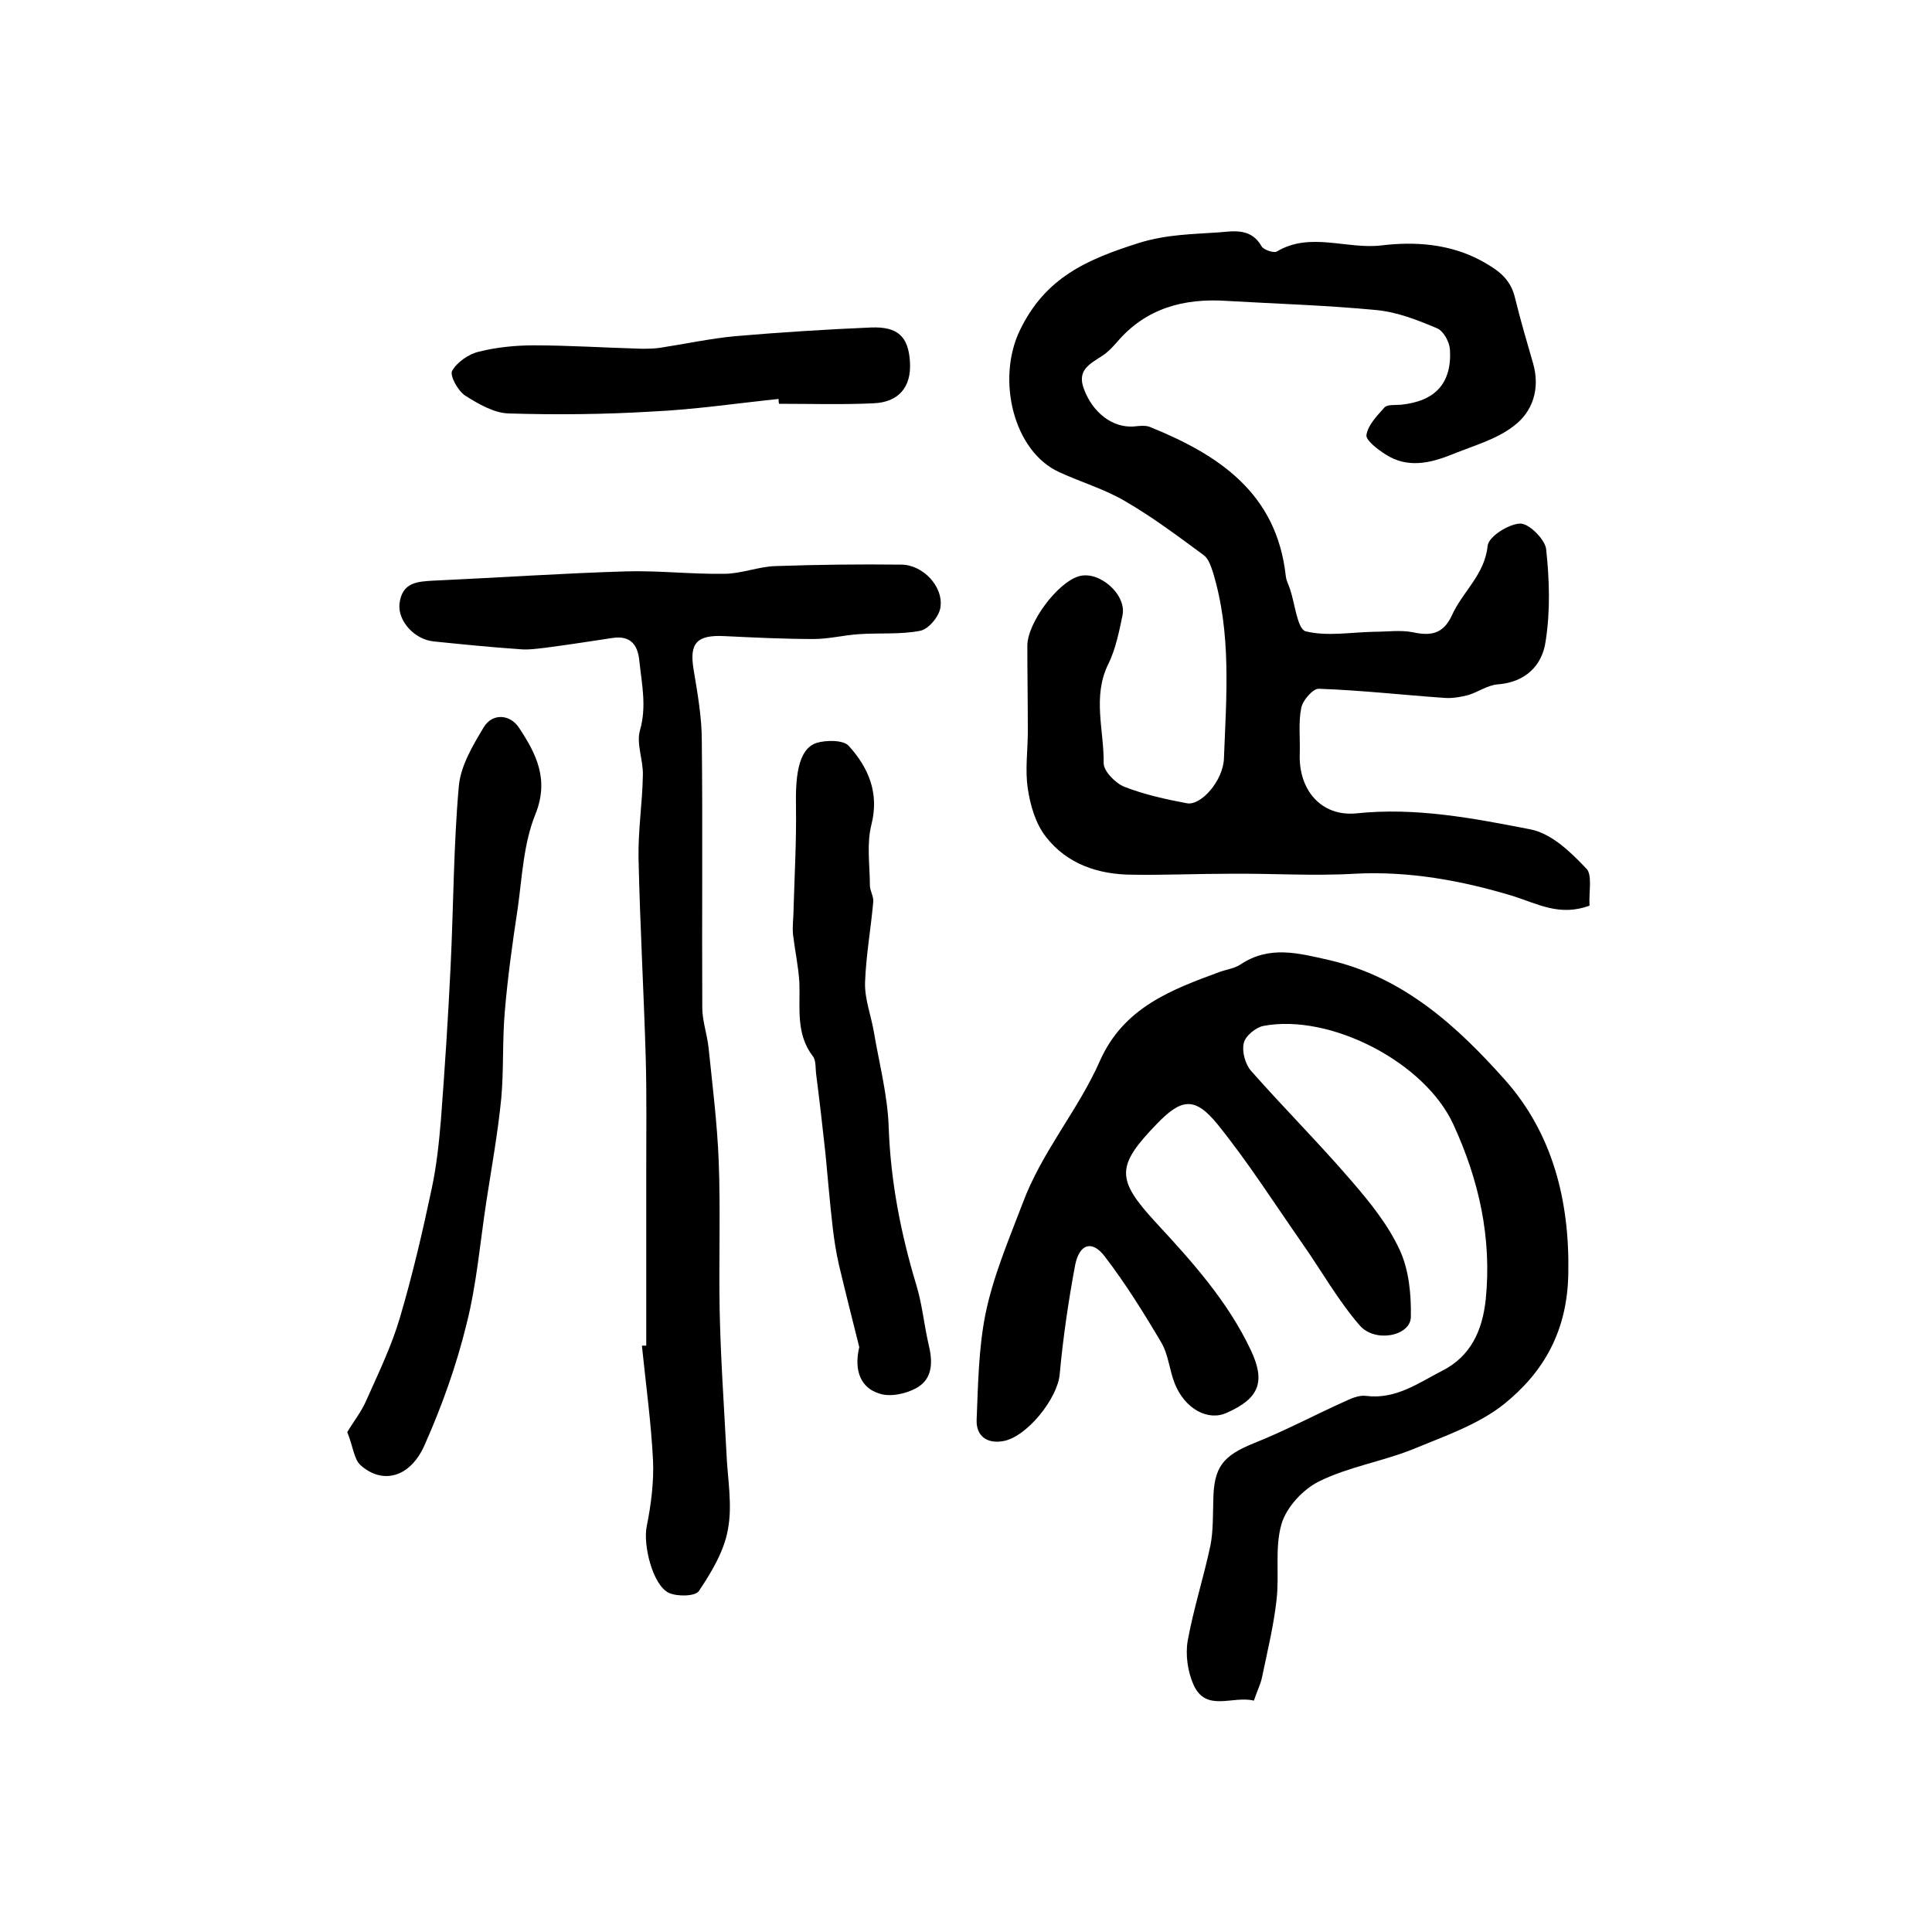 <?xml version="1.0" encoding="utf-8"?>
<!-- Generator: Adobe Illustrator 22.0.0, SVG Export Plug-In . SVG Version: 6.00 Build 0)  -->
<svg version="1.1" id="图层_1" xmlns="http://www.w3.org/2000/svg" xmlns:xlink="http://www.w3.org/1999/xlink" x="0px" y="0px"
	 viewBox="0 0 400 400" style="enable-background:new 0 0 400 400;" xml:space="preserve">
<style type="text/css">
	.st0{fill:#FFFFFF;}
</style>
<g>
	
	<path d="M329.1,187.5c-6.2,2.3-10.8-0.4-15.9-2c-10.6-3.2-21.5-5.2-32.8-4.6c-8.6,0.5-17.3-0.1-25.9,0c-6.6,0-13.3,0.3-19.9,0.2
		c-7.2,0-13.7-2.2-18.1-7.9c-2.1-2.7-3.2-6.5-3.7-9.9c-0.6-3.9,0-7.9,0-11.9c0-5.9-0.1-11.8-0.1-17.7c0-4.7,6.2-13.1,10.7-14.4
		c4.2-1.2,9.9,3.8,9,8.1c-0.7,3.4-1.4,6.9-2.9,10c-3.4,6.8-0.9,13.8-1,20.6c0,1.7,2.5,4.2,4.3,4.9c4.1,1.6,8.6,2.6,12.9,3.4
		c2.9,0.6,7.5-4.6,7.7-9.2c0.5-13,1.6-26-2.3-38.7c-0.4-1.2-0.9-2.7-1.8-3.4c-5.3-3.9-10.6-7.9-16.3-11.2c-4.2-2.5-9-3.9-13.6-6
		c-9.6-4.3-13.1-19.2-8.3-29.3c5.3-11.1,14-14.8,24.7-18.2c5.8-1.8,11.1-1.8,16.7-2.2c3.2-0.3,6.6-0.8,8.7,2.9
		c0.4,0.7,2.4,1.4,3.1,1.1c7-4.2,14.5-0.4,21.8-1.3c6.7-0.8,14.1-0.4,20.8,3.3c3.6,2,5.9,3.8,6.8,7.7c1.1,4.5,2.4,8.9,3.7,13.4
		c1.5,5.2,0,10-4,13c-3.6,2.8-8.4,4.1-12.8,5.9c-4.5,1.8-9.2,2.9-13.7,0c-1.6-1-4.1-2.9-4-4c0.3-2.1,2.2-4,3.7-5.7
		c0.6-0.7,2.2-0.5,3.4-0.6c7.1-0.7,10.6-4.4,10.2-11.4c-0.1-1.6-1.3-3.8-2.6-4.4c-4-1.7-8.3-3.4-12.6-3.8c-10.3-1-20.7-1.3-31-1.9
		c-8.9-0.6-16.8,1.5-22.8,8.6c-0.9,1-1.8,2-2.9,2.7c-2.5,1.7-5.4,2.9-3.9,6.9c1.8,4.9,5.9,8.1,10.3,7.8c1.1-0.1,2.4-0.3,3.4,0.1
		c14.3,5.8,26.2,13.7,28.1,30.8c0.1,1,0.6,1.9,0.9,2.8c1,3,1.5,8.2,3.2,8.7c4.4,1.1,9.4,0.2,14.2,0.1c2.7,0,5.5-0.4,8,0.1
		c3.7,0.8,6.3,0.4,8.1-3.5c2.2-4.9,6.8-8.4,7.4-14.4c0.2-1.9,4.3-4.5,6.7-4.6c1.8-0.1,5.1,3.2,5.4,5.2c0.7,6.4,0.9,12.9-0.1,19.2
		c-0.7,5-4.2,8.5-10,8.9c-2.1,0.2-4,1.6-6,2.2c-1.5,0.4-3.2,0.7-4.8,0.6c-8.7-0.6-17.4-1.6-26.2-1.9c-1.2,0-3.3,2.4-3.6,4
		c-0.6,3-0.2,6.2-0.3,9.4c-0.3,7.5,4.4,13.1,11.7,12.4c12.3-1.3,24.2,1,36,3.3c4.3,0.8,8.3,4.6,11.5,8
		C329.8,180.9,328.9,184.7,329.1,187.5z"/>
	<path d="M259.6,352.1c-4.4-1.1-9.9,2.5-12.5-3.3c-1.2-2.7-1.7-6.2-1.2-9.1c1.2-6.6,3.3-13.1,4.7-19.7c0.6-3,0.5-6.3,0.6-9.4
		c0.1-6.9,2-9.2,8.4-11.8c6.3-2.5,12.3-5.7,18.5-8.5c1.5-0.7,3.2-1.5,4.7-1.3c6.2,0.8,10.9-2.7,15.8-5.2c5.9-3,8.3-8.3,9-14.7
		c1.3-12.8-1.4-24.8-6.7-36.3c-5.9-12.9-25.5-23-39.3-20.4c-1.6,0.3-3.8,2.1-4.1,3.6c-0.4,1.7,0.3,4.4,1.6,5.8
		c6.8,7.7,14.1,15,20.8,22.8c3.8,4.4,7.5,9,9.9,14.2c1.9,4.1,2.4,9.2,2.3,13.9c-0.1,3.9-7.4,5.4-10.6,1.7c-4.5-5.2-7.9-11.3-11.9-17
		c-5.8-8.3-11.2-16.8-17.5-24.6c-4.7-5.8-7.5-5.4-12.6-0.1c-8.4,8.7-8.5,11.4-0.2,20.4c7.5,8.1,14.9,16.3,19.7,26.5
		c3,6.4,1.8,9.9-5,12.9c-3.9,1.8-8.7-0.8-10.8-6.1c-1.1-2.8-1.3-6-2.8-8.5c-3.6-6.1-7.4-12.2-11.7-17.8c-2.6-3.4-5.2-2.6-6.1,1.8
		c-1.4,7.5-2.5,15-3.2,22.6c-0.4,5-6.9,13.2-11.9,13.9c-3.3,0.5-5.4-1.2-5.3-4.4c0.3-7.3,0.4-14.7,1.8-21.8c1.6-7.9,4.8-15.4,7.7-23
		c4-10.8,11.5-19.3,16-29.5c4.9-11.1,14.8-14.8,24.9-18.5c1.4-0.5,3-0.7,4.2-1.5c6-4,11.9-2.4,18.5-0.9
		c15.5,3.6,26.6,13.9,36.4,24.9c9.7,11,13.3,24.8,13,40c-0.2,11.8-5,20.3-13.3,27c-5.4,4.3-12.5,6.7-19,9.4
		c-6.3,2.5-13.2,3.6-19.3,6.6c-3.4,1.7-6.8,5.4-7.8,8.9c-1.4,4.9-0.4,10.4-1,15.6c-0.6,5.4-1.9,10.7-3,16
		C261,348.7,260.3,350,259.6,352.1z"/>
	<path d="M133.8,278.6c0-12.3,0-24.6,0-36.8c0-7.5,0.1-15-0.1-22.5c-0.4-13.9-1.2-27.8-1.5-41.7c-0.1-5.7,0.8-11.4,0.9-17.1
		c0.1-3.1-1.4-6.5-0.6-9.3c1.4-4.9,0.4-9.4-0.1-14.1c-0.3-3.7-1.9-5.6-5.7-5c-4.6,0.7-9.1,1.4-13.7,2c-1.8,0.2-3.7,0.5-5.5,0.3
		c-5.9-0.4-11.8-1-17.7-1.6c-4-0.4-7.4-4.2-7.1-7.7c0.5-4.6,3.7-4.7,7.3-4.9c13.2-0.6,26.3-1.5,39.5-1.9c6.8-0.2,13.6,0.6,20.4,0.5
		c3.6,0,7.1-1.5,10.7-1.6c8.7-0.3,17.3-0.4,26-0.3c4.4,0,8.8,4.5,8.1,8.9c-0.3,1.9-2.5,4.5-4.2,4.8c-4.1,0.8-8.4,0.4-12.7,0.7
		c-3.1,0.2-6.2,1-9.3,1c-6.2,0-12.3-0.3-18.5-0.6c-5.8-0.3-7.3,1.5-6.4,6.9c0.8,4.9,1.7,9.8,1.7,14.7c0.2,18.4,0,36.9,0.1,55.3
		c0,2.8,1,5.5,1.3,8.3c0.8,7.8,1.8,15.7,2.1,23.5c0.4,10.3,0,20.7,0.2,31c0.2,9.8,0.9,19.6,1.4,29.3c0.2,5.3,1.3,10.8,0.3,16
		c-0.8,4.5-3.4,8.8-6,12.7c-0.7,1.1-4.4,1.2-6.2,0.4c-3.4-1.6-5.4-10-4.6-13.8c0.9-4.5,1.5-9.2,1.3-13.7c-0.4-7.9-1.5-15.8-2.3-23.7
		C133.3,278.6,133.6,278.6,133.8,278.6z"/>
	<path d="M71.9,296.5c1.3-2.2,3-4.3,4-6.7c2.5-5.6,5.2-11.2,6.9-17c2.6-8.8,4.7-17.8,6.6-26.8c1-4.7,1.5-9.5,1.9-14.3
		c0.8-10.6,1.5-21.2,2-31.8c0.6-12.4,0.6-24.9,1.7-37.2c0.4-4.2,2.9-8.4,5.2-12.2c1.8-2.9,5.4-2.6,7.2,0.1
		c3.6,5.4,6.4,10.8,3.4,18.1c-2.4,6-2.7,12.8-3.6,19.3c-1.1,7.2-2.1,14.4-2.7,21.6c-0.5,5.9-0.2,11.8-0.7,17.6
		c-0.7,7.2-2,14.4-3.1,21.5c-1.3,8.5-2,17.1-4.1,25.4c-2.1,8.6-5.1,17-8.7,25.1c-3,6.8-8.8,8.2-13.3,4.1
		C73.3,302.1,73.1,299.5,71.9,296.5z"/>
	<path d="M177.9,278.9c-1.3-5.2-2.8-11.1-4.2-17c-0.6-2.6-1-5.2-1.3-7.8c-0.6-5.1-1-10.2-1.5-15.3c-0.6-5.4-1.2-10.8-1.9-16.2
		c-0.2-1.3,0-3-0.7-3.9c-3.6-4.7-2.6-10.1-2.8-15.3c-0.2-3.3-0.9-6.5-1.3-9.8c-0.2-1.8,0.1-3.6,0.1-5.4c0.2-7,0.6-14,0.5-21.1
		c-0.1-5.6,0.2-12,4.3-13.3c2-0.6,5.5-0.6,6.6,0.6c4.1,4.5,6.4,9.8,4.7,16.4c-1,4-0.3,8.4-0.3,12.5c0,1.1,0.8,2.3,0.7,3.4
		c-0.5,5.6-1.5,11.1-1.7,16.7c-0.1,3.4,1.2,6.7,1.8,10.1c1.1,6.6,2.9,13.3,3.1,20c0.4,11.1,2.5,21.9,5.7,32.5
		c1.2,3.9,1.6,8.1,2.5,12.1c0.9,3.6,1.1,7.3-2.5,9.3c-2.2,1.2-5.5,1.9-7.7,1.1C178.4,287.4,176.7,284,177.9,278.9z"/>
	<path d="M161.2,82.6c-8.7,0.9-17.4,2.2-26.1,2.6c-9.9,0.6-19.9,0.7-29.8,0.4c-3.1-0.1-6.3-2-9-3.7c-1.5-1-3.2-4.1-2.7-5.1
		c1-1.8,3.4-3.5,5.6-4c3.6-0.9,7.5-1.3,11.3-1.3c7.4,0,14.8,0.5,22.3,0.7c1.3,0,2.6,0,3.9-0.2c5.2-0.8,10.3-1.9,15.5-2.4
		c9.4-0.8,18.8-1.4,28.2-1.8c5.5-0.2,7.7,1.9,8,7.2c0.3,5.1-2.3,8.3-7.6,8.5c-6.5,0.3-13,0.1-19.5,0.1
		C161.2,83.3,161.2,82.9,161.2,82.6z"/>
</g>
</svg>
